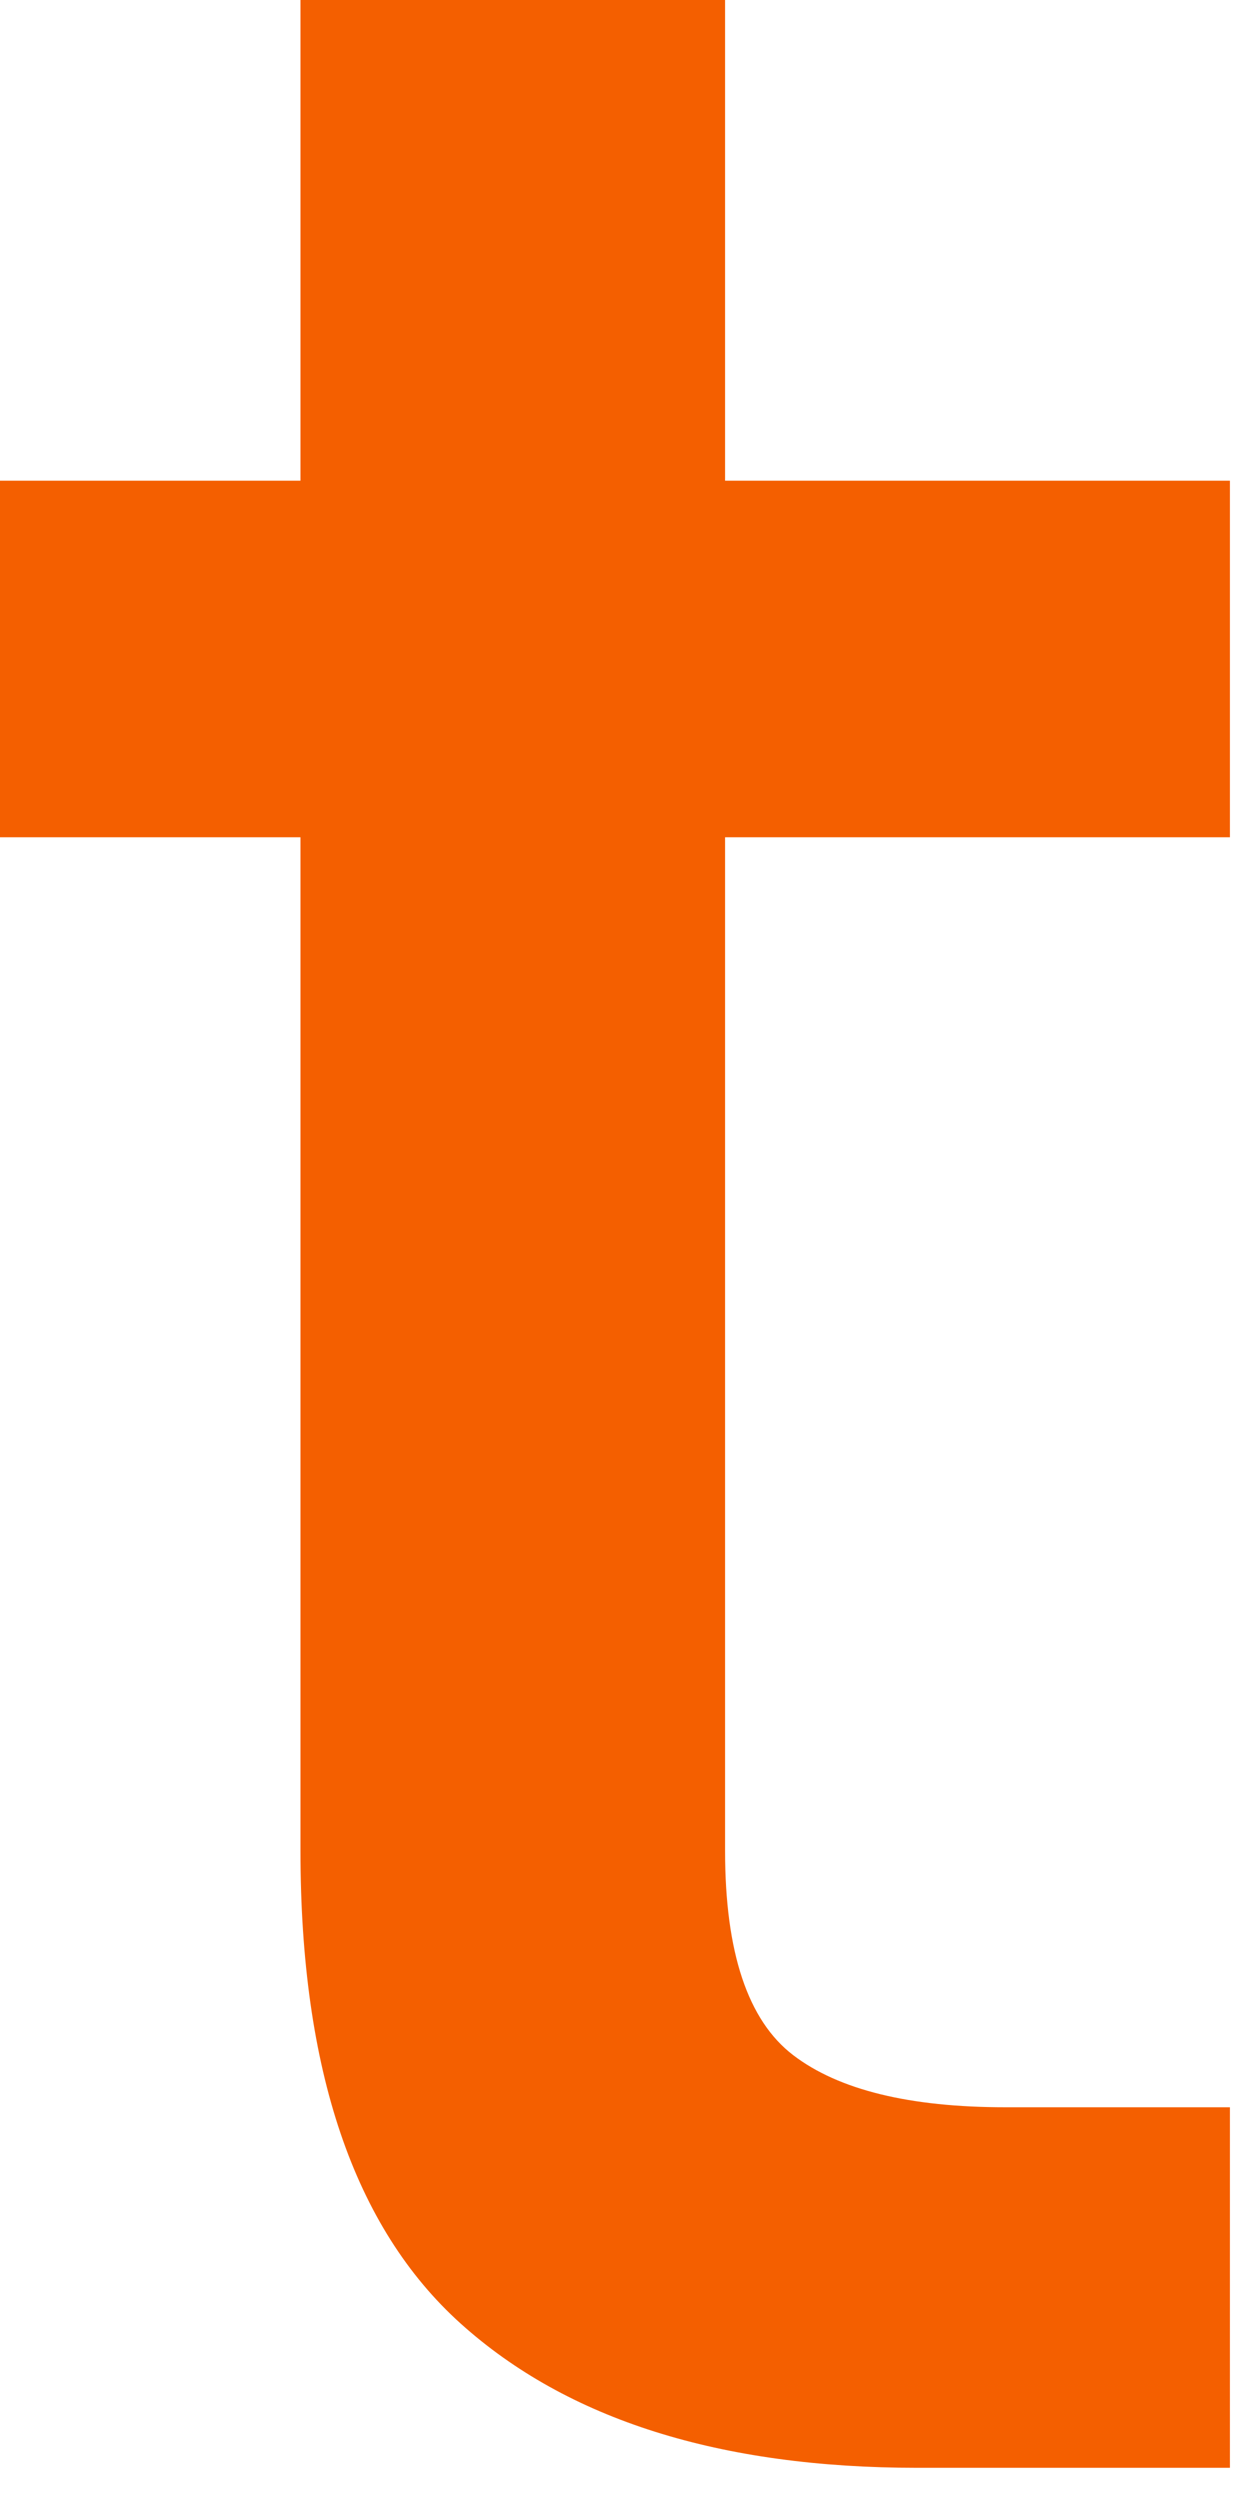 <?xml version="1.0" encoding="utf-8"?>
<svg xmlns="http://www.w3.org/2000/svg" fill="none" height="100%" overflow="visible" preserveAspectRatio="none" style="display: block;" viewBox="0 0 16 32" width="100%">
<path d="M11.743 31.588C9.213 31.588 7.264 30.972 5.897 29.742C4.53 28.511 3.846 26.494 3.846 23.691V10.717H0V6.153H3.846V0H9.281V6.153H15.743V10.717H9.281V23.691C9.281 24.99 9.572 25.862 10.153 26.306C10.734 26.75 11.64 26.973 12.871 26.973H15.743V31.588H11.743Z" fill="#F45F00" id="Vector"/>
</svg>
